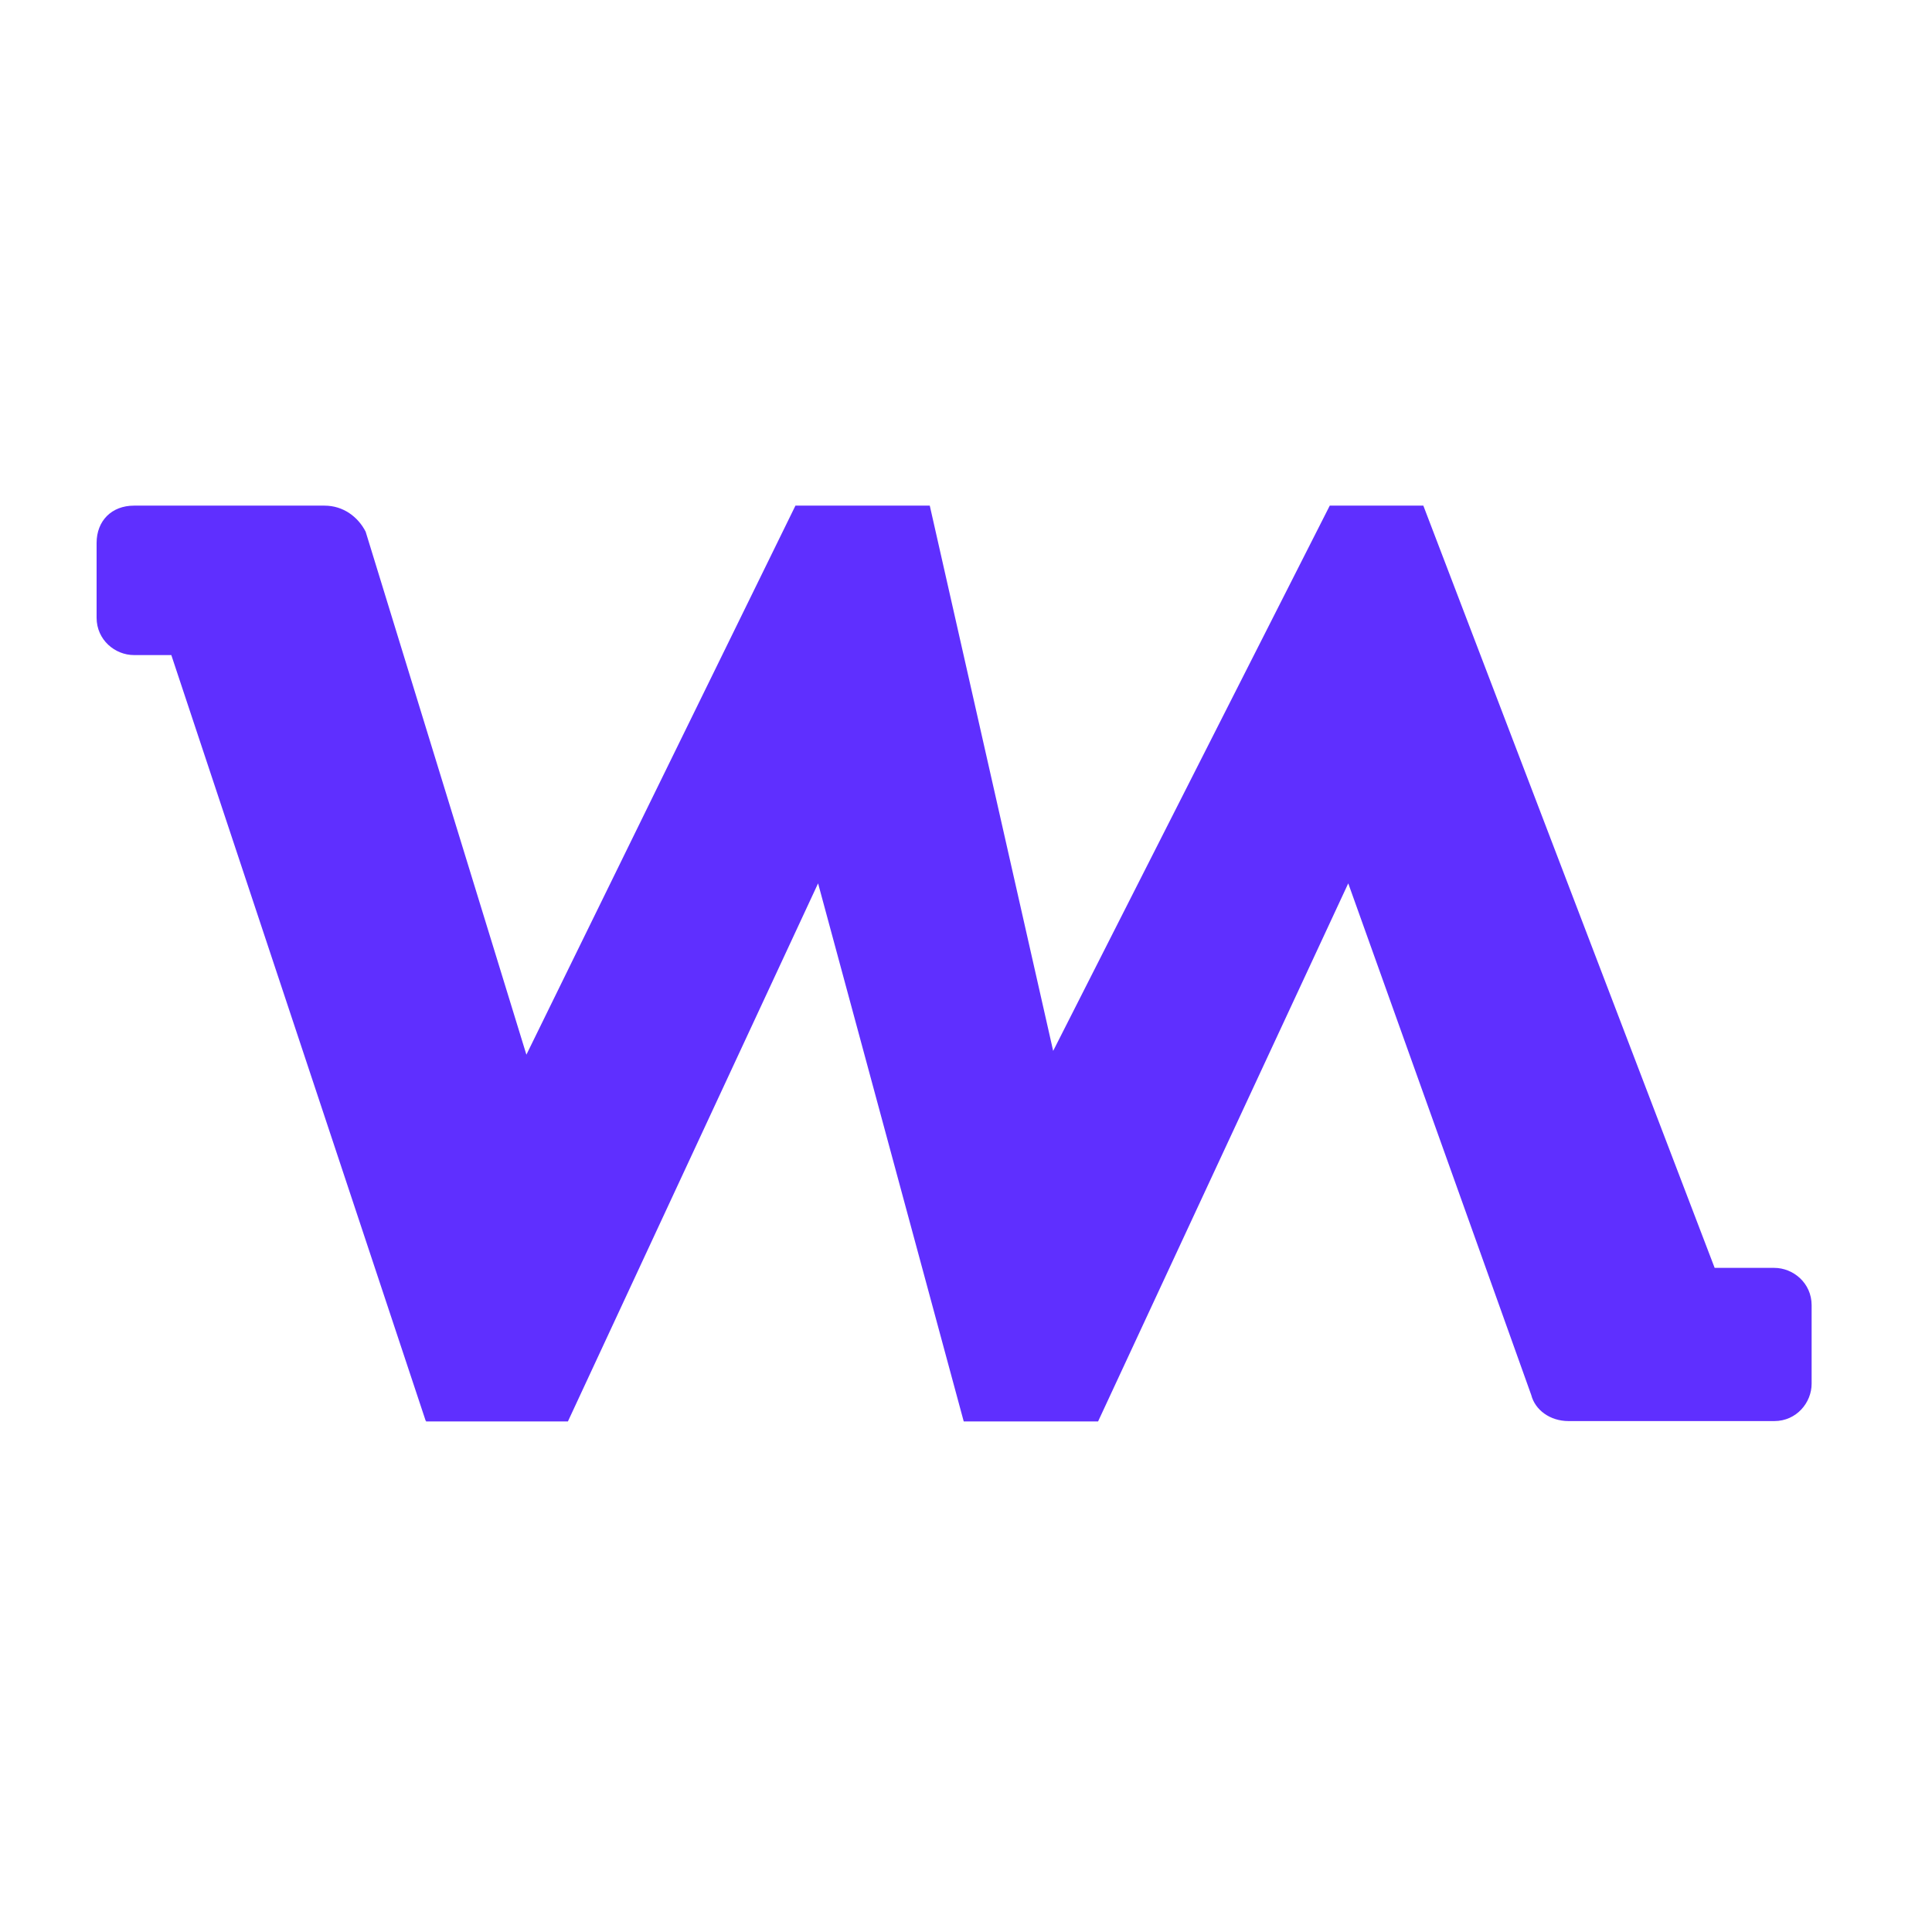 <?xml version="1.0" encoding="UTF-8"?>
<svg id="Layer_1" xmlns="http://www.w3.org/2000/svg" version="1.1" viewBox="0 0 512 512">
  <!-- Generator: Adobe Illustrator 29.6.0, SVG Export Plug-In . SVG Version: 2.1.1 Build 207)  -->
  <defs>
    <style>
      .st0 {
        fill: #5f2fff;
      }
    </style>
  </defs>
  <g id="Group_6">
    <g id="Group_5">
      <g id="Group_4">
        <path id="Path_6" class="st0" d="M112.8,376.5L45.4,173.6h-9.9c-5,0-9.9-4-9.9-9.9v-19.8c0-5.9,4-9.9,9.9-9.9h50.5c5,0,8.9,3,10.9,6.9l42.6,138.6,71.3-145.5h35.6l32.7,144.5,73.3-144.5h24.8l77.2,202h15.8c5,0,9.9,4,9.9,9.9v20.8c0,5-4,9.9-9.9,9.9h-54.5c-5,0-8.9-3-9.9-6.9l-48.5-135.6-66.3,142.6h-35.6l-38.6-142.6-66.3,142.6h-37.6v-.2Z"/>
      </g>
    </g>
  </g>
</svg>